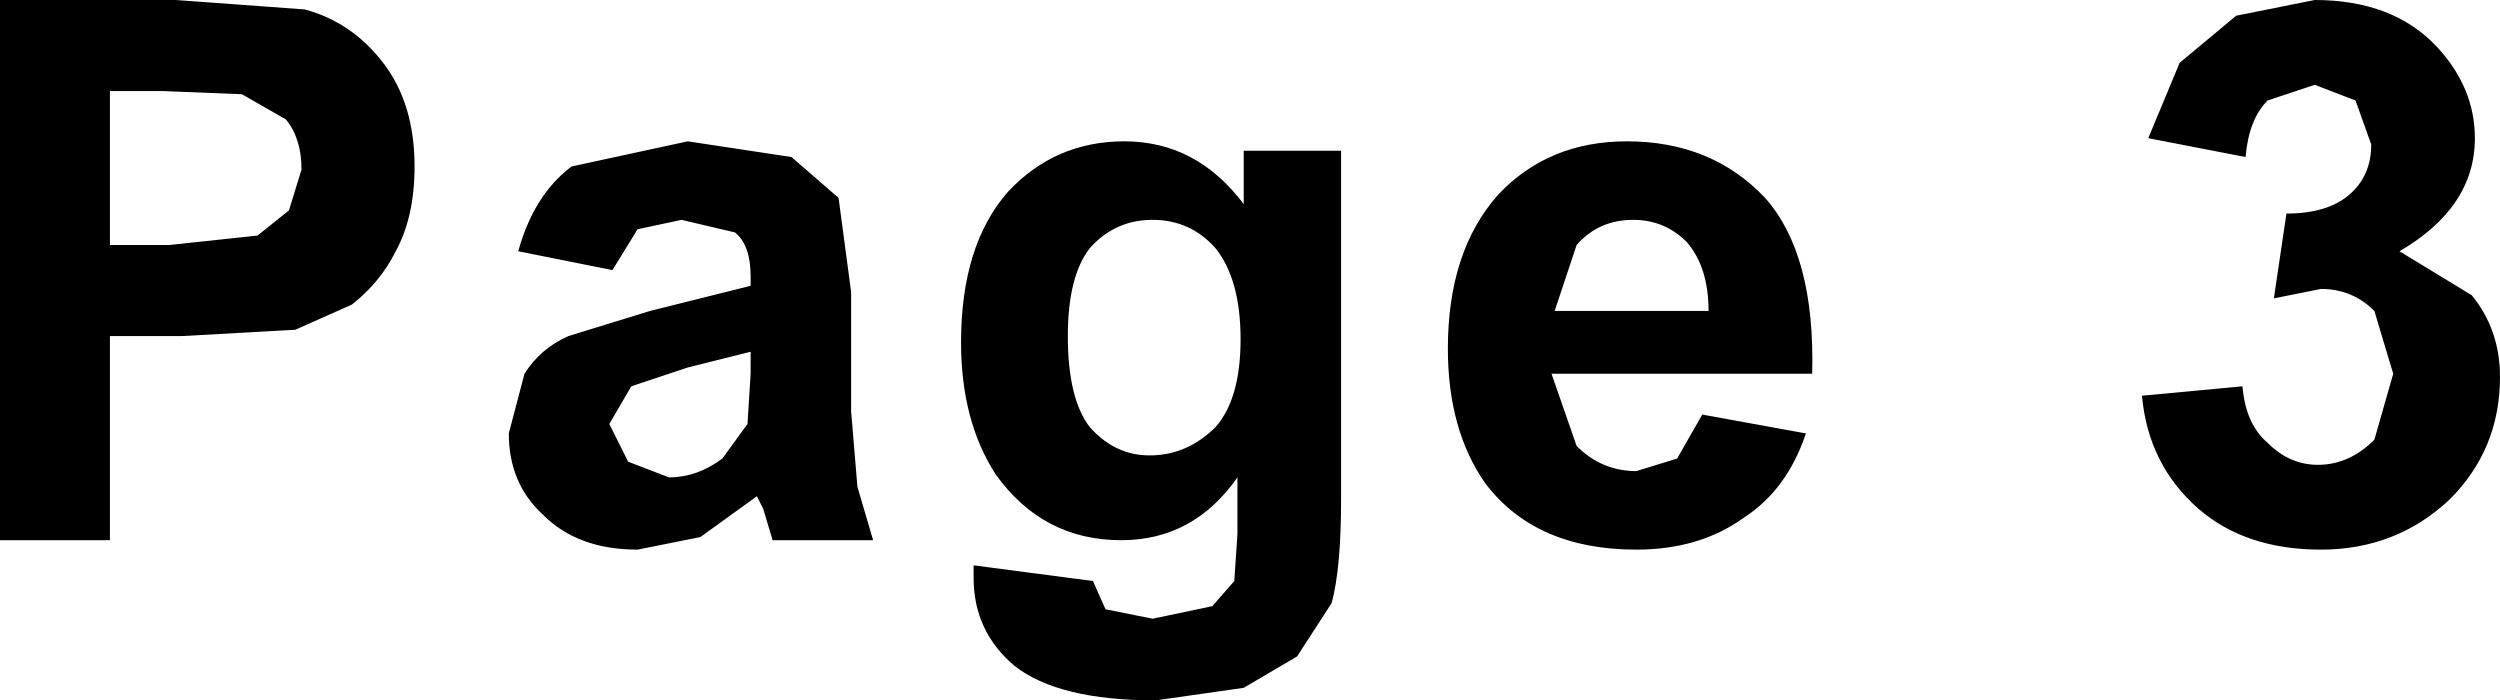 <?xml version="1.0" encoding="UTF-8" standalone="no"?>
<svg xmlns:xlink="http://www.w3.org/1999/xlink" height="11.15px" width="39.8px" xmlns="http://www.w3.org/2000/svg">
  <g transform="matrix(1.0, 0.0, 0.0, 1.0, 31.0, 6.5)">
    <path d="M3.7 -5.5 L4.6 -6.25 5.85 -6.5 Q7.1 -6.5 7.8 -5.75 8.4 -5.1 8.4 -4.3 8.4 -3.2 7.2 -2.5 L8.35 -1.8 Q8.8 -1.25 8.8 -0.5 8.8 0.65 8.0 1.45 7.15 2.25 5.95 2.25 4.75 2.25 4.0 1.6 3.2 0.9 3.1 -0.2 L4.7 -0.35 Q4.75 0.25 5.1 0.55 5.45 0.9 5.9 0.9 6.4 0.9 6.8 0.5 L7.1 -0.55 6.8 -1.55 Q6.45 -1.9 5.95 -1.9 L5.2 -1.75 5.4 -3.1 Q6.05 -3.1 6.4 -3.4 6.75 -3.7 6.75 -4.2 L6.5 -4.9 5.85 -5.15 5.1 -4.9 Q4.8 -4.6 4.75 -4.0 L3.2 -4.3 3.7 -5.5 M-26.15 -6.35 Q-25.4 -6.15 -24.9 -5.5 -24.4 -4.85 -24.4 -3.85 -24.4 -3.05 -24.7 -2.5 -24.95 -2.0 -25.4 -1.65 L-26.3 -1.25 -28.1 -1.15 -29.25 -1.15 -29.25 2.1 -31.0 2.1 -31.0 -6.5 -28.2 -6.5 -26.15 -6.35 M-27.15 -5.0 L-28.4 -5.05 -29.25 -5.05 -29.25 -2.6 -28.3 -2.6 -26.9 -2.75 -26.4 -3.15 -26.2 -3.8 Q-26.2 -4.3 -26.45 -4.6 L-27.15 -5.0 M-21.25 -2.2 L-22.75 -2.5 Q-22.5 -3.4 -21.9 -3.85 L-20.05 -4.25 -18.4 -4.0 -17.65 -3.35 -17.45 -1.85 -17.45 0.05 -17.35 1.25 -17.1 2.1 -18.7 2.1 -18.85 1.6 -18.95 1.4 -19.85 2.05 -20.85 2.25 Q-21.8 2.25 -22.35 1.7 -22.9 1.2 -22.9 0.4 L-22.65 -0.55 Q-22.4 -0.95 -21.95 -1.15 L-20.65 -1.55 -19.05 -1.95 -19.05 -2.1 Q-19.05 -2.6 -19.3 -2.8 L-20.15 -3.0 -20.85 -2.85 -21.25 -2.2 M-19.05 -0.9 L-20.05 -0.65 -20.95 -0.35 -21.3 0.25 -21.0 0.85 -20.35 1.1 Q-19.9 1.1 -19.5 0.8 L-19.1 0.25 -19.05 -0.55 -19.05 -0.9 M-11.2 -4.1 L-9.65 -4.1 -9.65 1.45 Q-9.65 2.55 -9.8 3.1 L-10.35 3.95 -11.2 4.45 -12.6 4.65 Q-14.15 4.65 -14.85 4.1 -15.5 3.55 -15.5 2.7 L-15.5 2.5 -13.6 2.75 -13.4 3.2 -12.65 3.35 -11.7 3.15 -11.35 2.75 -11.3 2.0 -11.3 1.1 Q-12.0 2.1 -13.15 2.1 -14.4 2.1 -15.15 1.05 -15.7 0.2 -15.7 -1.05 -15.7 -2.6 -14.95 -3.45 -14.2 -4.25 -13.1 -4.25 -11.95 -4.25 -11.2 -3.25 L-11.2 -4.1 M-14.0 -1.15 Q-14.0 -0.15 -13.65 0.3 -13.25 0.75 -12.7 0.75 -12.1 0.75 -11.65 0.3 -11.25 -0.15 -11.25 -1.1 -11.25 -2.05 -11.65 -2.55 -12.05 -3.0 -12.65 -3.0 -13.25 -3.0 -13.65 -2.55 -14.0 -2.1 -14.0 -1.15 M-6.25 -1.55 L-3.8 -1.55 Q-3.8 -2.25 -4.15 -2.65 -4.5 -3.0 -5.0 -3.0 -5.55 -3.0 -5.9 -2.6 L-6.25 -1.55 M-5.1 -4.25 Q-3.75 -4.25 -2.9 -3.35 -2.1 -2.45 -2.15 -0.55 L-6.3 -0.55 -5.9 0.6 Q-5.5 1.0 -4.95 1.0 L-4.3 0.8 -3.9 0.1 -2.25 0.4 Q-2.55 1.3 -3.25 1.75 -3.95 2.25 -4.95 2.25 -6.55 2.25 -7.35 1.2 -7.95 0.35 -7.95 -0.95 -7.95 -2.5 -7.15 -3.4 -6.35 -4.25 -5.1 -4.25" fill="#000000" fill-rule="evenodd" stroke="none"/>
  </g>
</svg>

